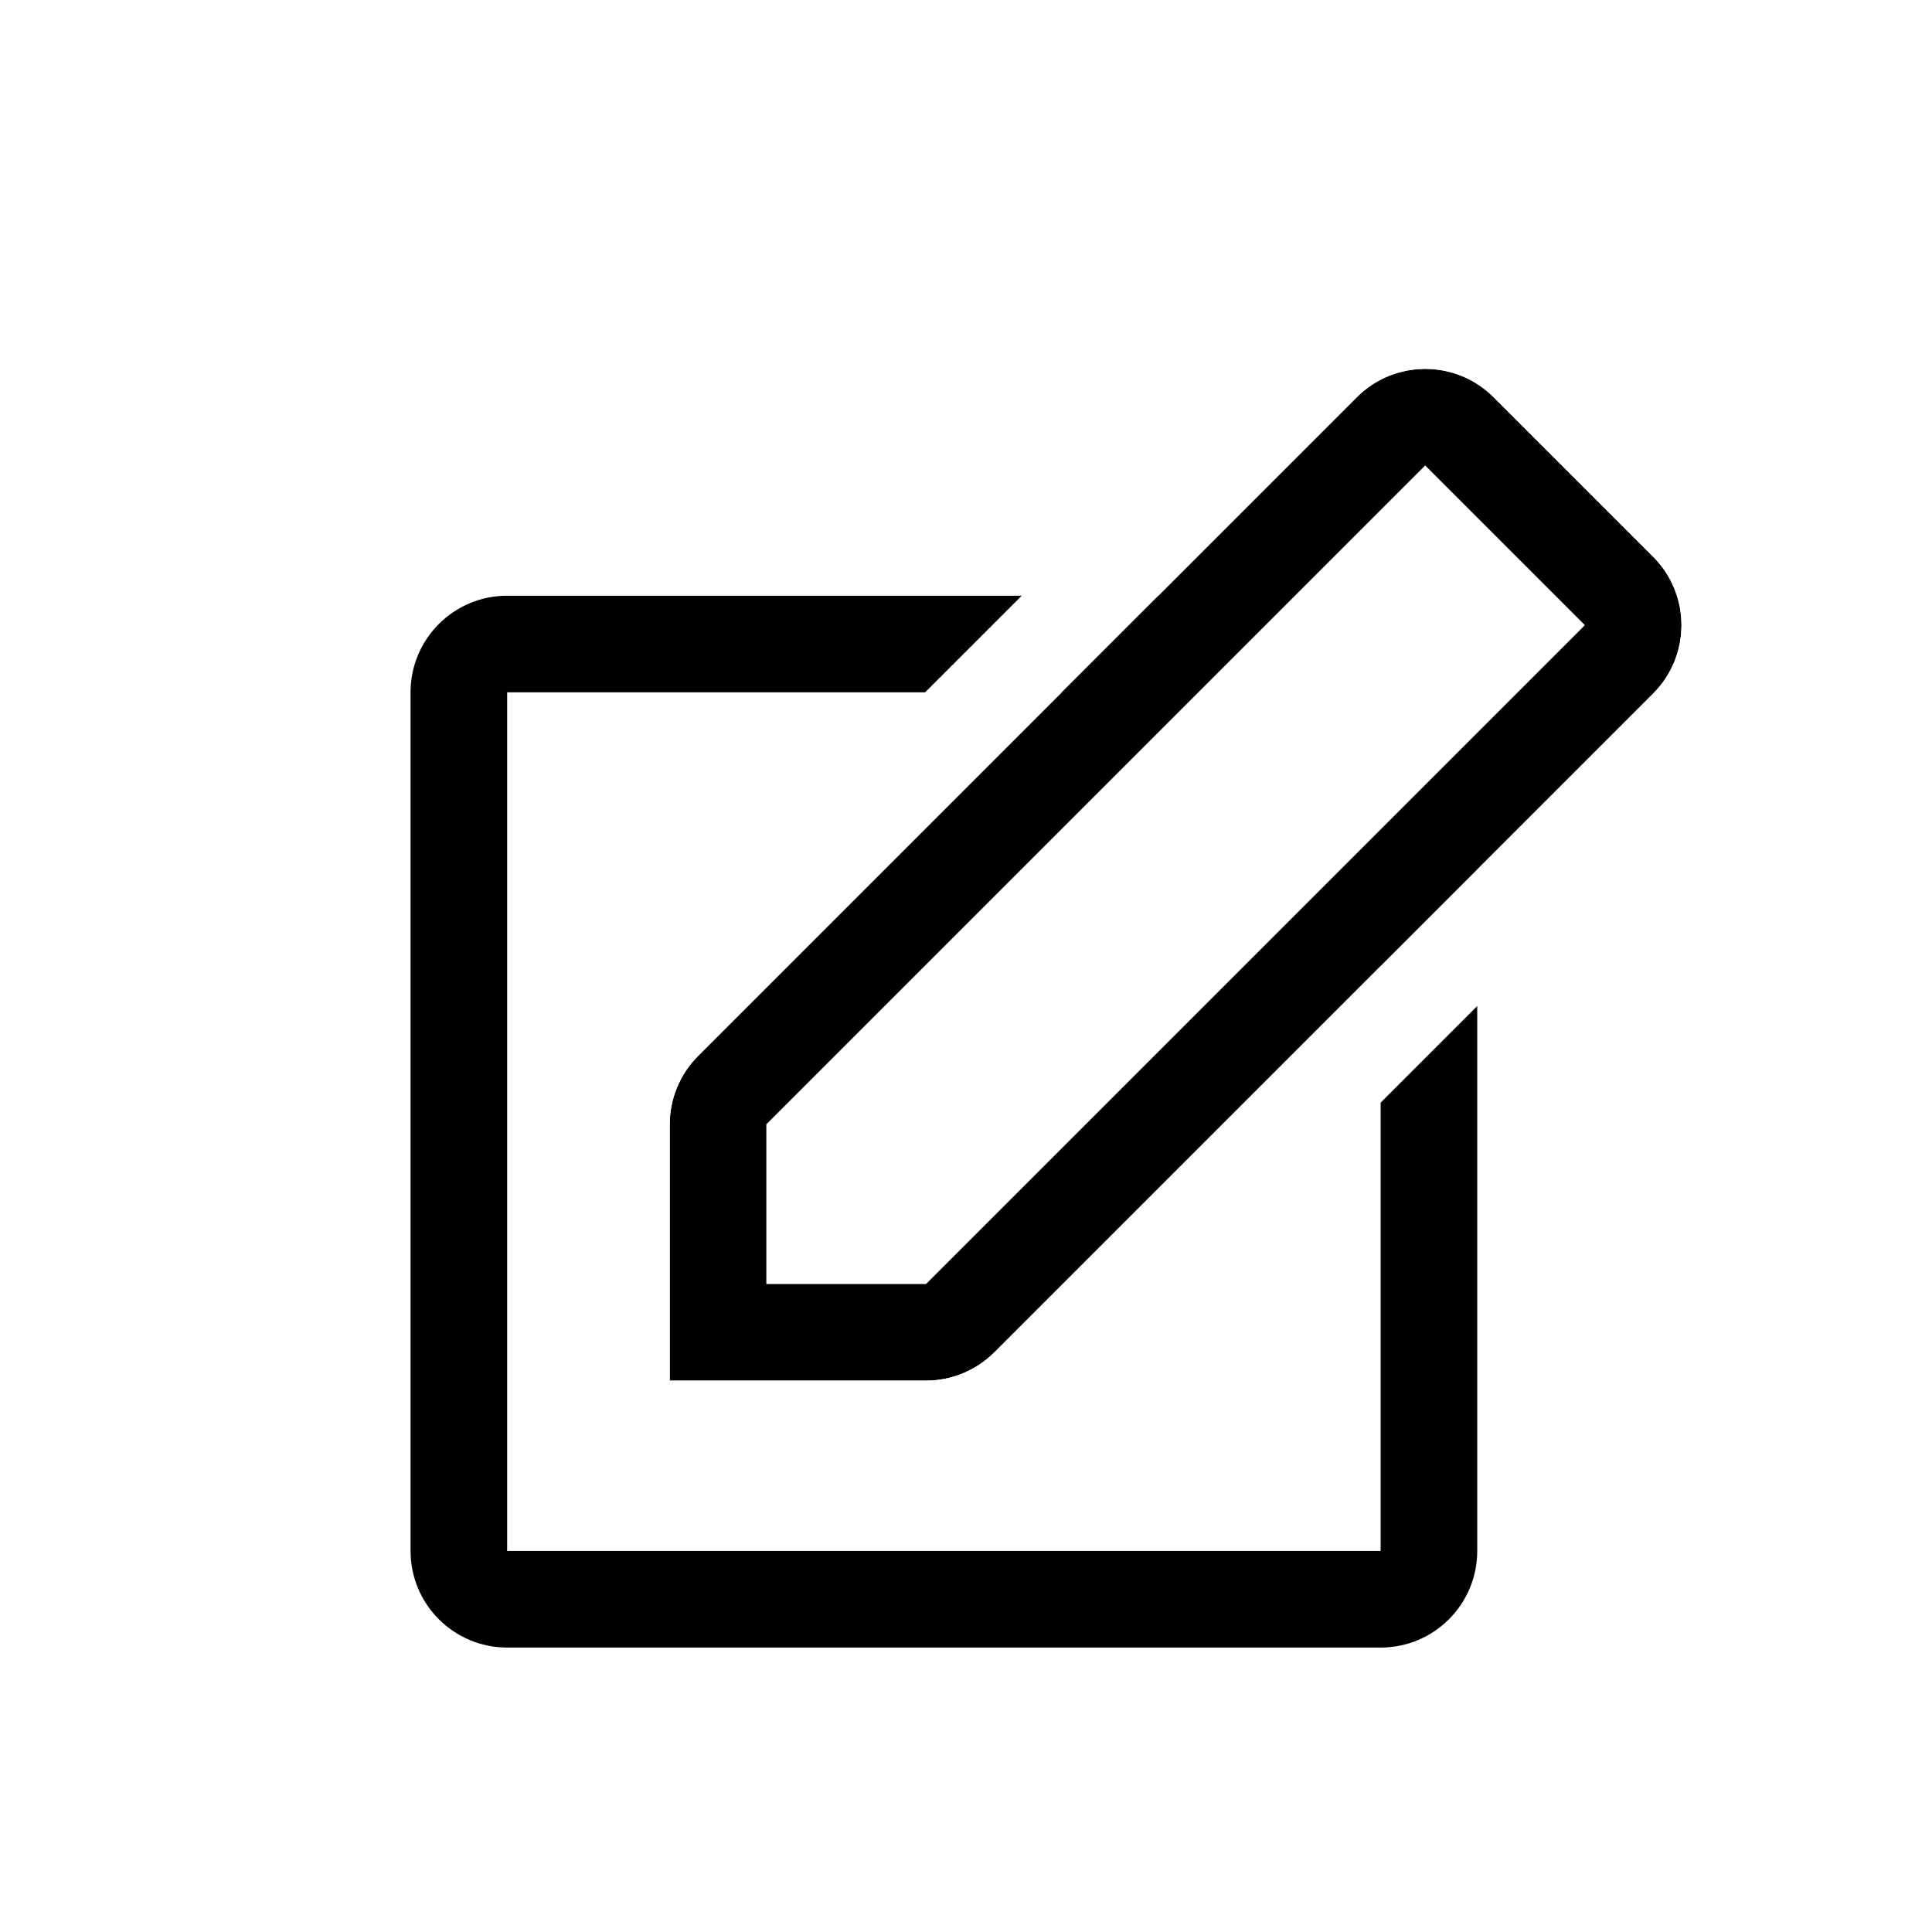<?xml version="1.0" encoding="UTF-8"?>
<svg width="80px" height="80px" viewBox="0 0 80 80" version="1.1" xmlns="http://www.w3.org/2000/svg" xmlns:xlink="http://www.w3.org/1999/xlink">
    <!-- Generator: Sketch 60.1 (88133) - https://sketch.com -->
    <title>Benefit-customize</title>
    <desc>Created with Sketch.</desc>
    <defs>
        <path d="M38.117,41.585 C38.117,42.646 37.696,43.664 36.946,44.414 L29.441,51.918 L21.937,44.414 C21.186,43.664 20.765,42.646 20.765,41.585 L20.765,3.002 C20.765,0.793 22.556,-0.998 24.765,-0.998 L34.117,-0.998 C36.326,-0.998 38.117,0.793 38.117,3.002 L38.117,41.585 Z" id="path-1"></path>
    </defs>
    <g id="Production-(Nov-30)" stroke="none" stroke-width="1" fill="none" fill-rule="evenodd">
        <g id="Folio" transform="translate(-1080, -856)">
            <g id="Customize-block" transform="translate(960, 856)">
                <g id="Benefit-customize" transform="translate(120, 0)">
                    <rect id="Rectangle" fill="#FFFFFF" x="0" y="0" width="80" height="80"></rect>
                    <g id="Group-8" transform="translate(17, 13)">
                        <path d="M40.169,11.667 C42.378,11.667 44.169,13.458 44.169,15.667 L44.169,51.222 C44.169,53.431 42.378,55.222 40.169,55.222 L4,55.222 C1.791,55.222 0,53.431 0,51.222 L0,15.667 C0,13.458 1.791,11.667 4,11.667 C12.944,11.667 19.653,11.667 24.125,11.667 C27.69,11.667 33.038,11.667 40.169,11.667 Z M40.169,15.667 L26.95,15.667 L4,15.667 L4,51.222 L40.169,51.222 L40.169,15.667 Z" id="Rectangle" fill="#000000" fill-rule="nonzero"></path>
                        <g id="Combined-Shape" transform="translate(29.441, 25.46) rotate(-315) translate(-29.441, -25.46) " stroke-width="4">
                            <path stroke="#000000" d="M29.441,49.09 L35.531,43 C35.906,42.625 36.117,42.116 36.117,41.585 L36.117,3.002 C36.117,1.898 35.222,1.002 34.117,1.002 L24.765,1.002 C23.661,1.002 22.765,1.898 22.765,3.002 L22.765,41.585 C22.765,42.116 22.976,42.625 23.351,43 L29.441,49.09 Z" stroke-linejoin="square" fill="#FFFFFF" fill-rule="evenodd"></path>
                            <path stroke="#FFFFFF" d="M40.117,41.585 C40.117,43.177 39.485,44.703 38.36,45.828 L29.441,54.747 L20.522,45.828 C19.397,44.703 18.765,43.177 18.765,41.585 L18.765,3.002 C18.765,-0.311 21.451,-2.998 24.765,-2.998 L34.117,-2.998 C37.431,-2.998 40.117,-0.311 40.117,3.002 L40.117,41.585 Z"></path>
                        </g>
                    </g>
                </g>
            </g>
        </g>
    </g>
</svg>